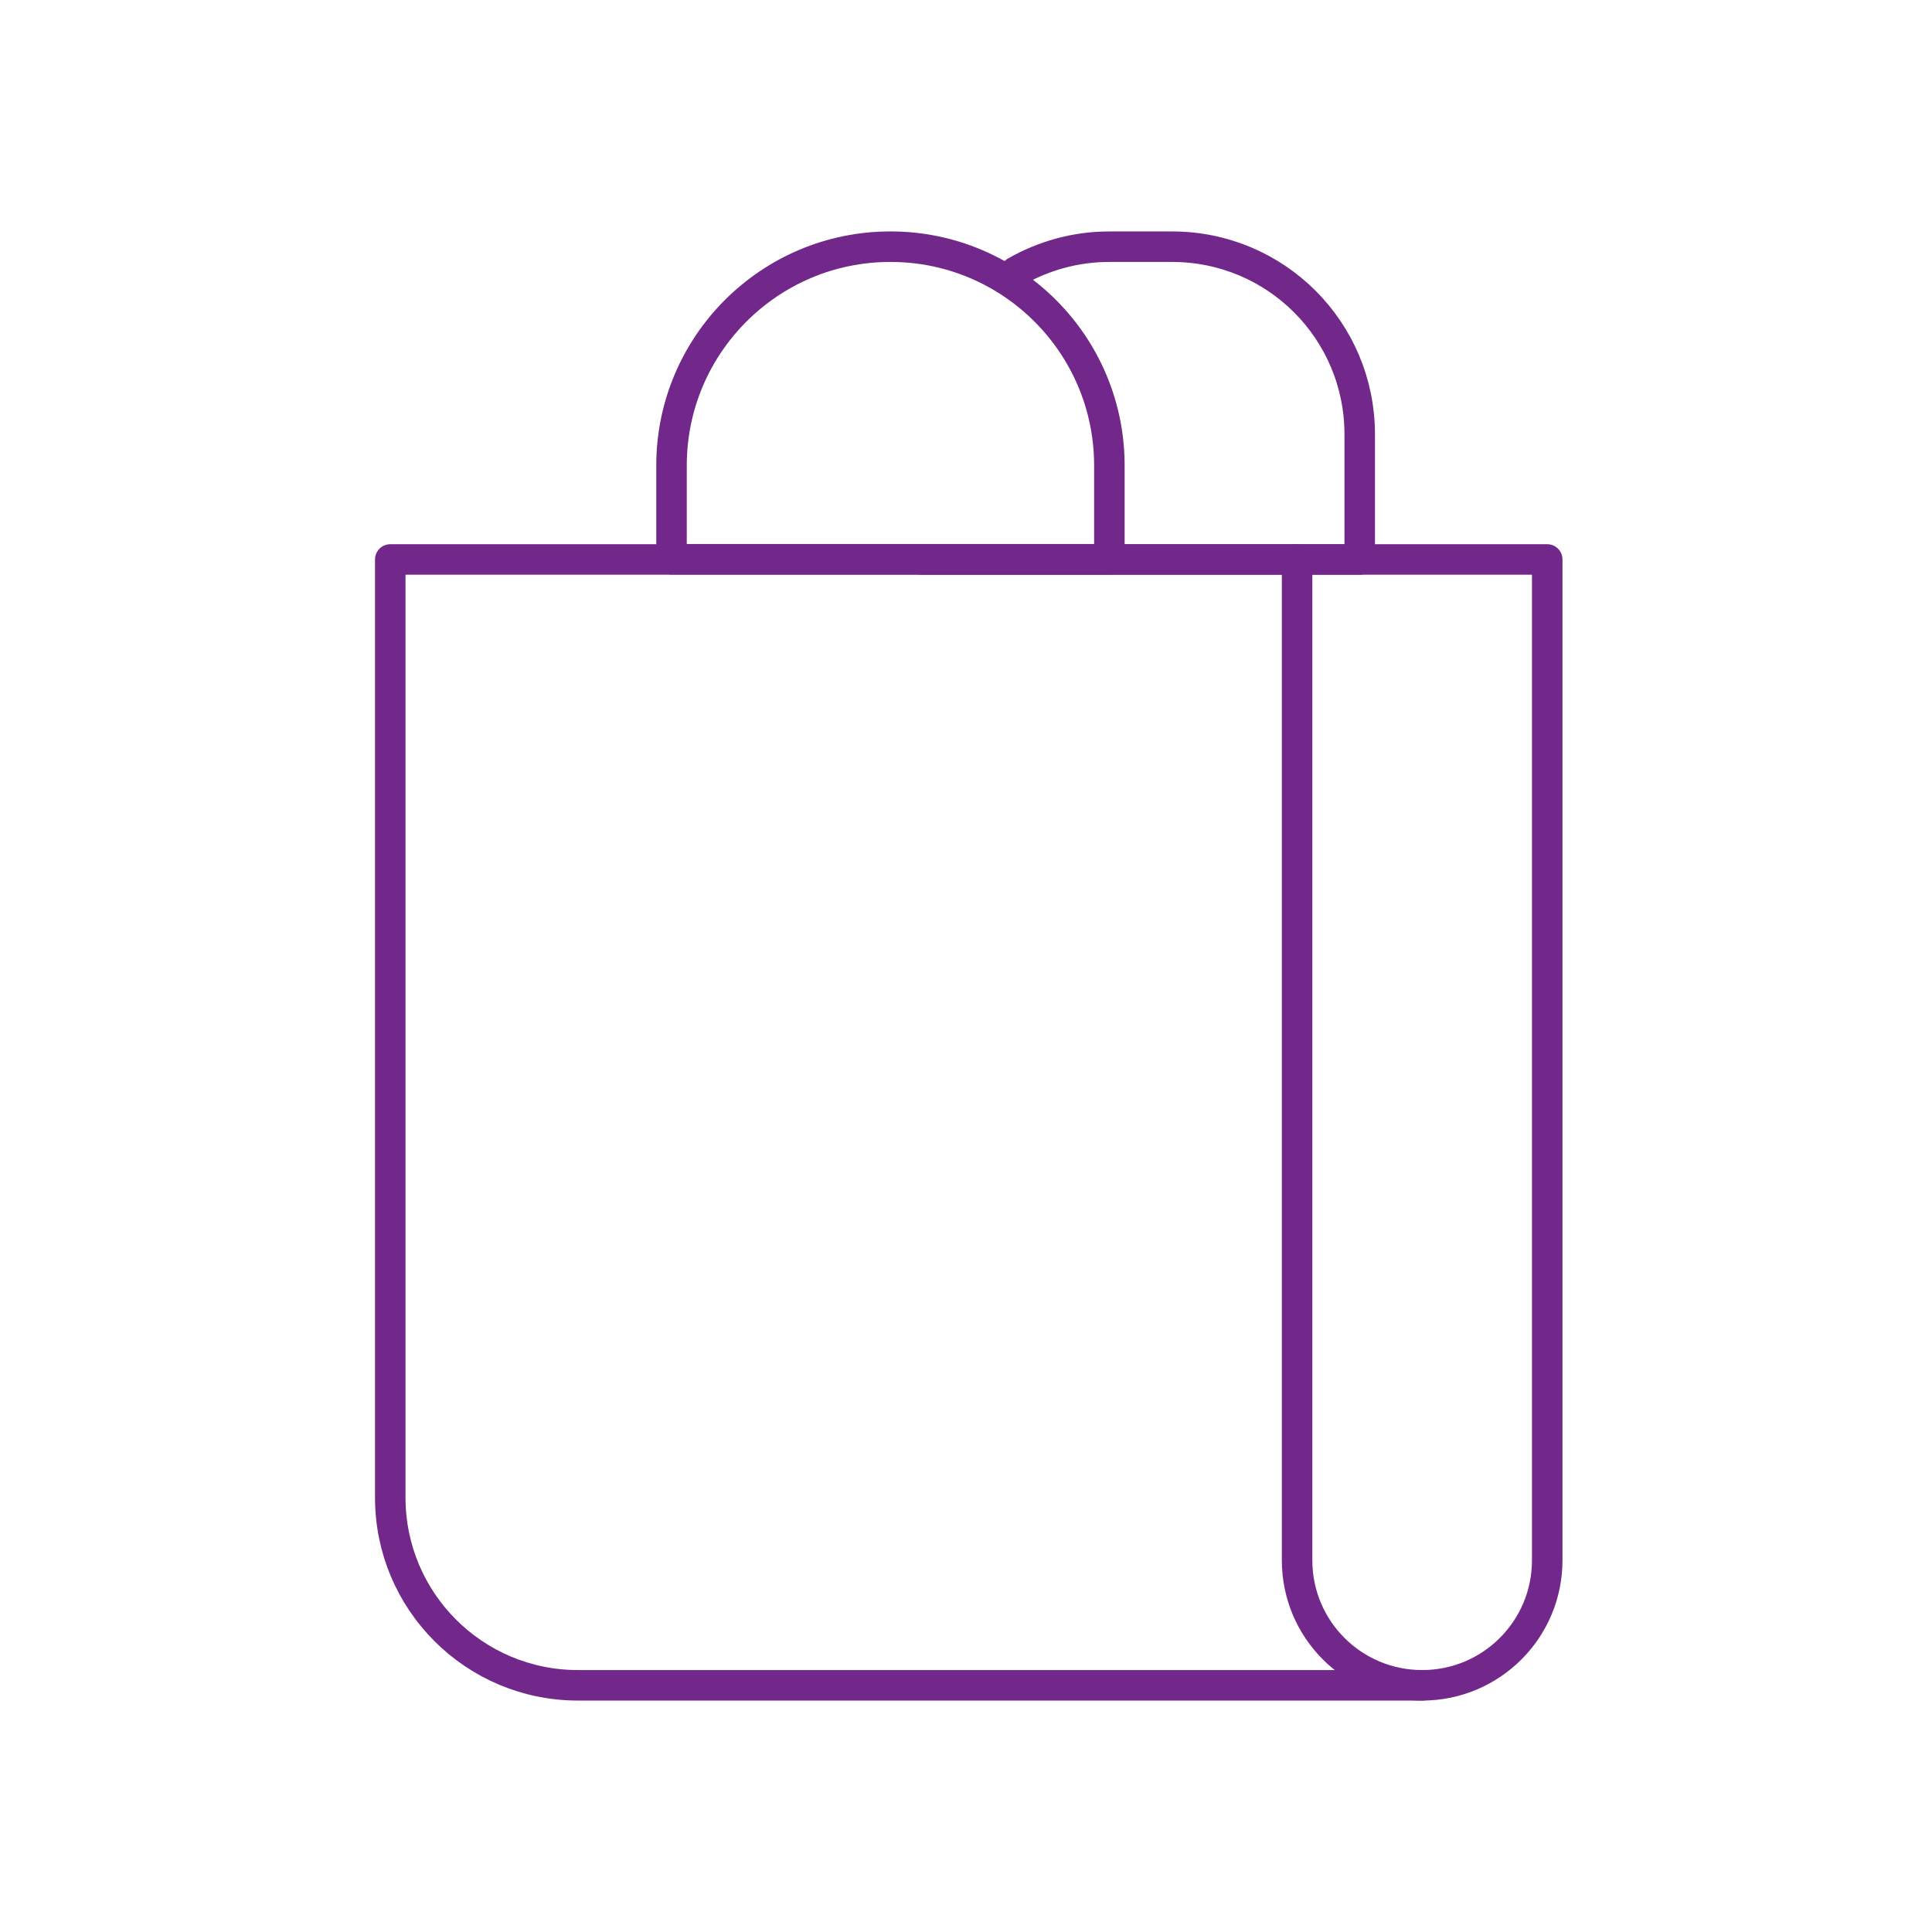 <svg xmlns="http://www.w3.org/2000/svg" id="Layer_1" viewBox="0 0 95 95"><defs><style> .st0 { fill: none; stroke: #72288a; stroke-linecap: round; stroke-linejoin: round; stroke-width: 1.5px; } </style></defs><path class="st0" d="M69.93,82.87H28.42c-5.1,0-9.23-4.13-9.23-9.23V27.51h44.59"></path><path class="st0" d="M69.93,82.87h0c-3.4,0-6.15-2.75-6.15-6.15V27.51h12.3v49.21c0,3.4-2.75,6.15-6.15,6.15Z"></path><path class="st0" d="M43.79,12.13h0c5.94,0,10.76,4.82,10.76,10.76v4.61h-21.53v-4.61c0-5.94,4.82-10.76,10.76-10.76Z"></path><path class="st0" d="M45.33,27.51h21.53v-6.15c0-5.11-4.12-9.23-9.23-9.23h-3.08c-1.69,0-3.26.46-4.61,1.23"></path></svg>